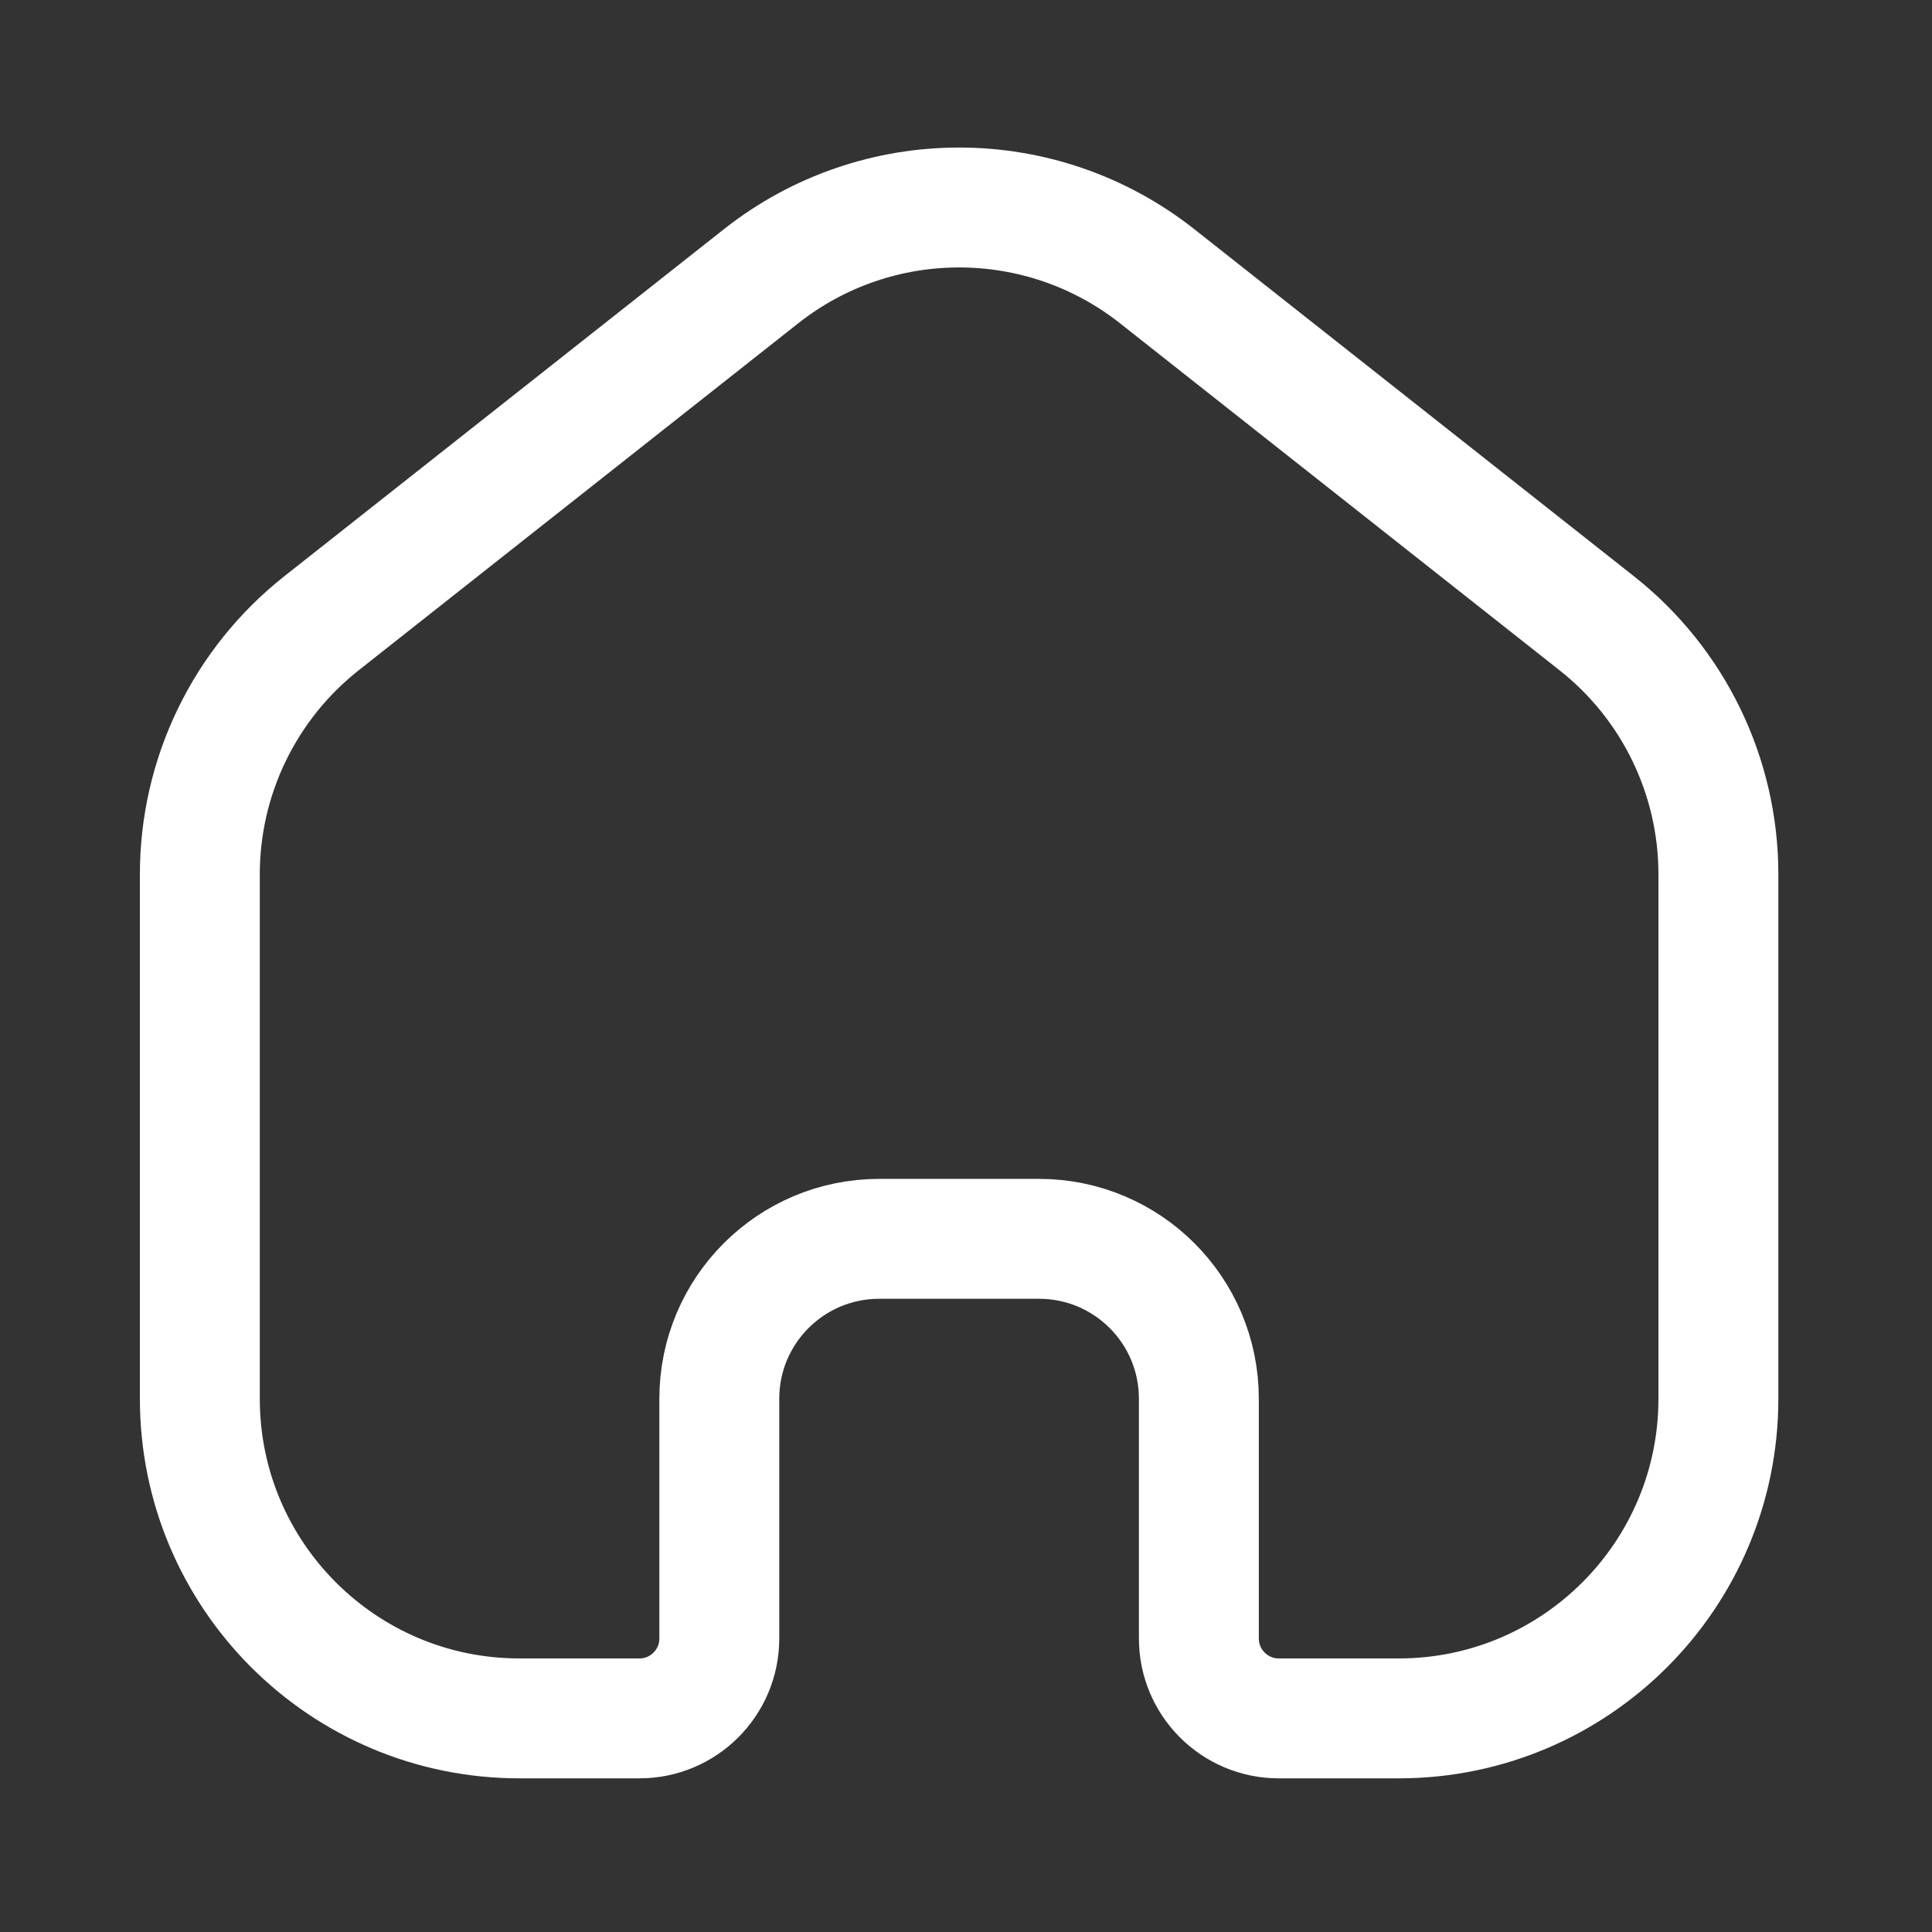 <svg width="32" height="32" viewBox="0 0 32 32" fill="none" xmlns="http://www.w3.org/2000/svg">
<rect x="0" y="0" width="32" height="32" fill="#333333" stroke="none"/>
<path d="M3.31 14.48C3.31 12.86 4.052 11.329 5.324 10.324L12.605 4.576C14.528 3.057 17.243 3.057 19.167 4.576L26.448 10.324C27.72 11.328 28.462 12.86 28.462 14.48V23.167C28.462 26.091 26.091 28.462 23.167 28.462H21.181C20.45 28.462 19.857 27.869 19.857 27.138V23.167C19.857 21.704 18.672 20.519 17.21 20.519H14.562C13.1 20.519 11.914 21.704 11.914 23.167V27.138C11.914 27.869 11.322 28.462 10.591 28.462H8.605C5.68 28.462 3.31 26.091 3.31 23.167L3.31 14.48Z" stroke="white" stroke-width="1.986"/>
</svg>
